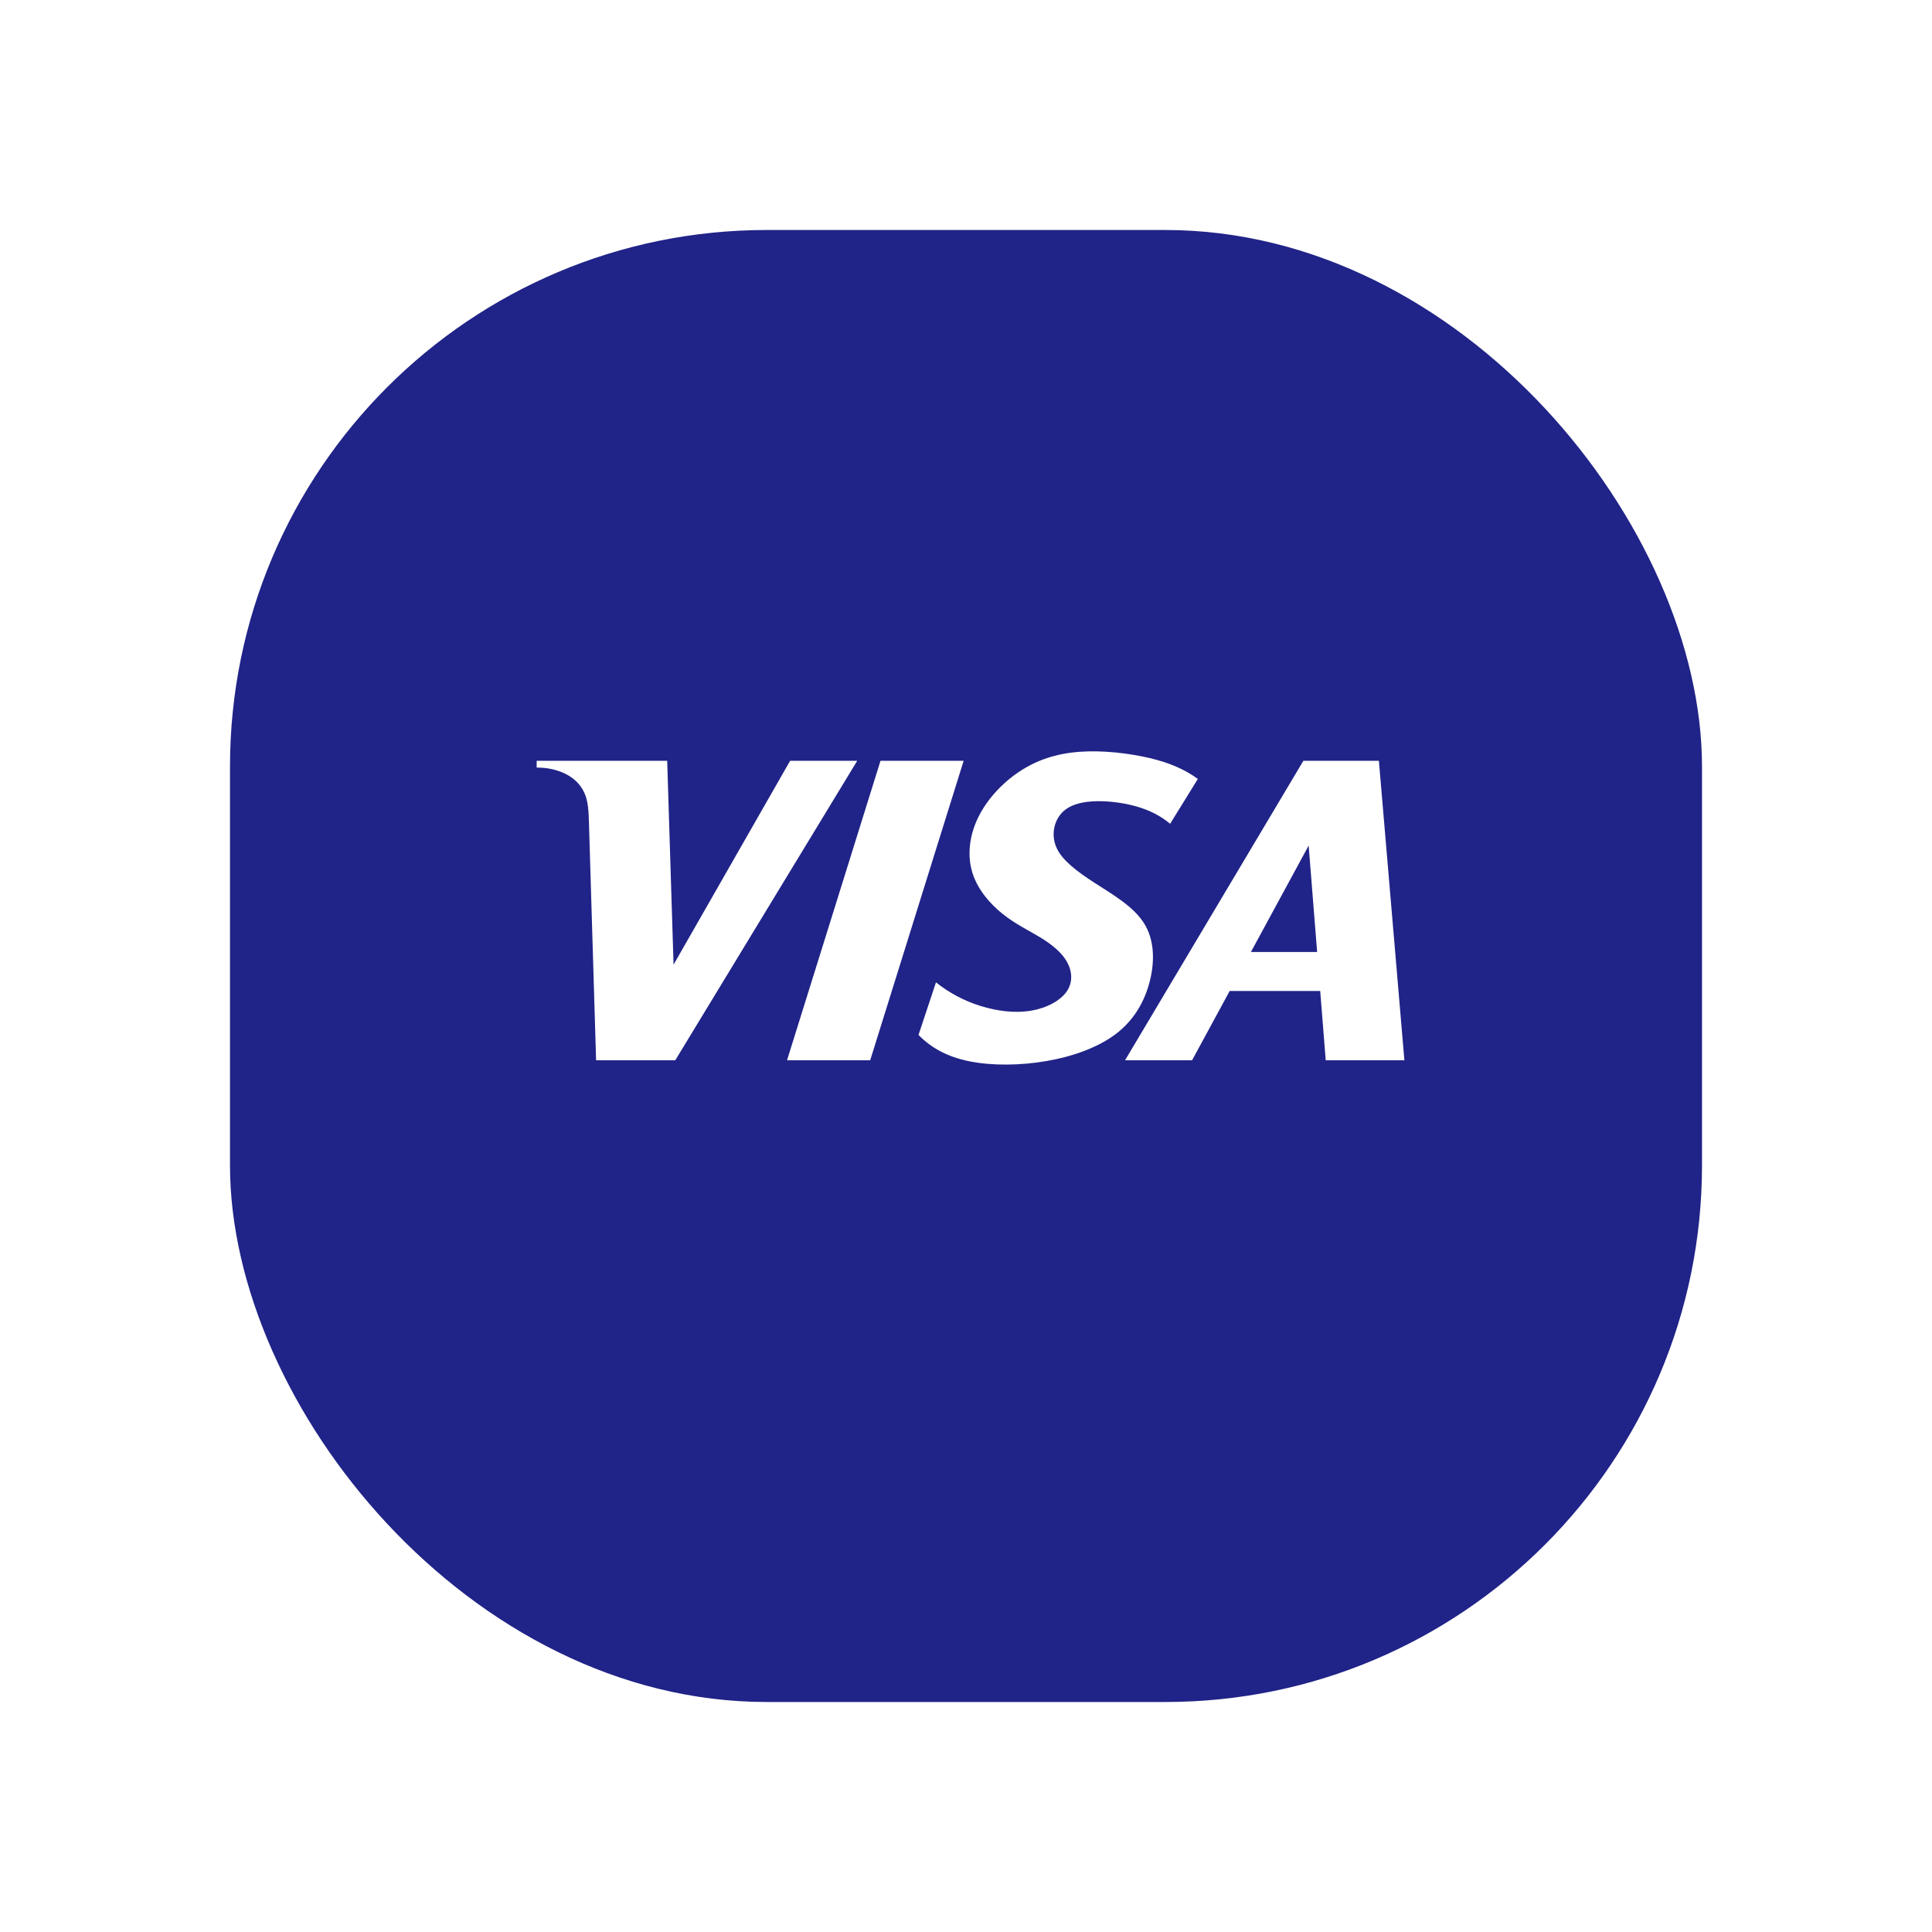 <svg width="126" height="126" viewBox="0 0 126 126" fill="none" xmlns="http://www.w3.org/2000/svg">
<g filter="url(#filter0_d_1_1148)">
<rect x="15" y="11" width="96" height="96" rx="35" fill="#202387"/>
</g>
<path d="M51.532 49.618H55.905L44.038 69.15H38.876L38.411 53.696C38.39 52.996 38.372 52.267 38.111 51.707C37.85 51.146 37.442 50.754 36.896 50.478C36.349 50.203 35.673 50.05 35 50.061V49.618H43.513L43.928 62.912L51.529 49.618" fill="white"/>
<path d="M56.751 69.15L62.846 49.618H57.424L51.328 69.15H56.751Z" fill="white"/>
<path d="M59.901 67.493C60.725 68.34 61.786 68.929 63.234 69.218C64.682 69.507 66.518 69.5 68.258 69.197C69.999 68.897 71.644 68.3 72.811 67.404C73.973 66.504 74.653 65.301 74.985 63.998C75.316 62.694 75.298 61.291 74.6 60.195C73.903 59.098 72.522 58.313 71.376 57.57C70.228 56.827 69.312 56.131 68.931 55.345C68.551 54.56 68.706 53.688 69.15 53.128C69.594 52.567 70.33 52.321 71.236 52.264C72.141 52.207 73.216 52.339 74.107 52.592C74.999 52.846 75.707 53.221 76.313 53.724L78.121 50.8C77.282 50.193 76.327 49.761 74.981 49.439C73.635 49.121 71.894 48.918 70.383 49.032C68.871 49.146 67.585 49.578 66.447 50.343C65.309 51.107 64.315 52.203 63.759 53.385C63.202 54.567 63.079 55.835 63.42 56.927C63.762 58.023 64.566 58.945 65.397 59.609C66.225 60.27 67.081 60.673 67.835 61.13C68.586 61.587 69.234 62.105 69.583 62.726C69.932 63.348 69.981 64.069 69.562 64.669C69.143 65.269 68.255 65.747 67.233 65.915C66.211 66.087 65.052 65.947 63.977 65.615C62.899 65.283 61.905 64.758 61.042 64.065L59.904 67.493" fill="white"/>
<path d="M80.196 64.63L77.743 69.15H73.371L85.002 49.618H89.928L91.591 69.15H86.46L86.101 64.63H80.199M85.347 55.146L81.581 62.087H85.9L85.347 55.146Z" fill="white"/>
<defs>
<filter id="filter0_d_1_1148" x="0" y="0" width="126" height="126" filterUnits="userSpaceOnUse" color-interpolation-filters="sRGB">
<feFlood flood-opacity="0" result="BackgroundImageFix"/>
<feColorMatrix in="SourceAlpha" type="matrix" values="0 0 0 0 0 0 0 0 0 0 0 0 0 0 0 0 0 0 127 0" result="hardAlpha"/>
<feOffset dy="4"/>
<feGaussianBlur stdDeviation="7.5"/>
<feComposite in2="hardAlpha" operator="out"/>
<feColorMatrix type="matrix" values="0 0 0 0 0 0 0 0 0 0 0 0 0 0 0 0 0 0 0.08 0"/>
<feBlend mode="normal" in2="BackgroundImageFix" result="effect1_dropShadow_1_1148"/>
<feBlend mode="normal" in="SourceGraphic" in2="effect1_dropShadow_1_1148" result="shape"/>
</filter>
</defs>
</svg>
